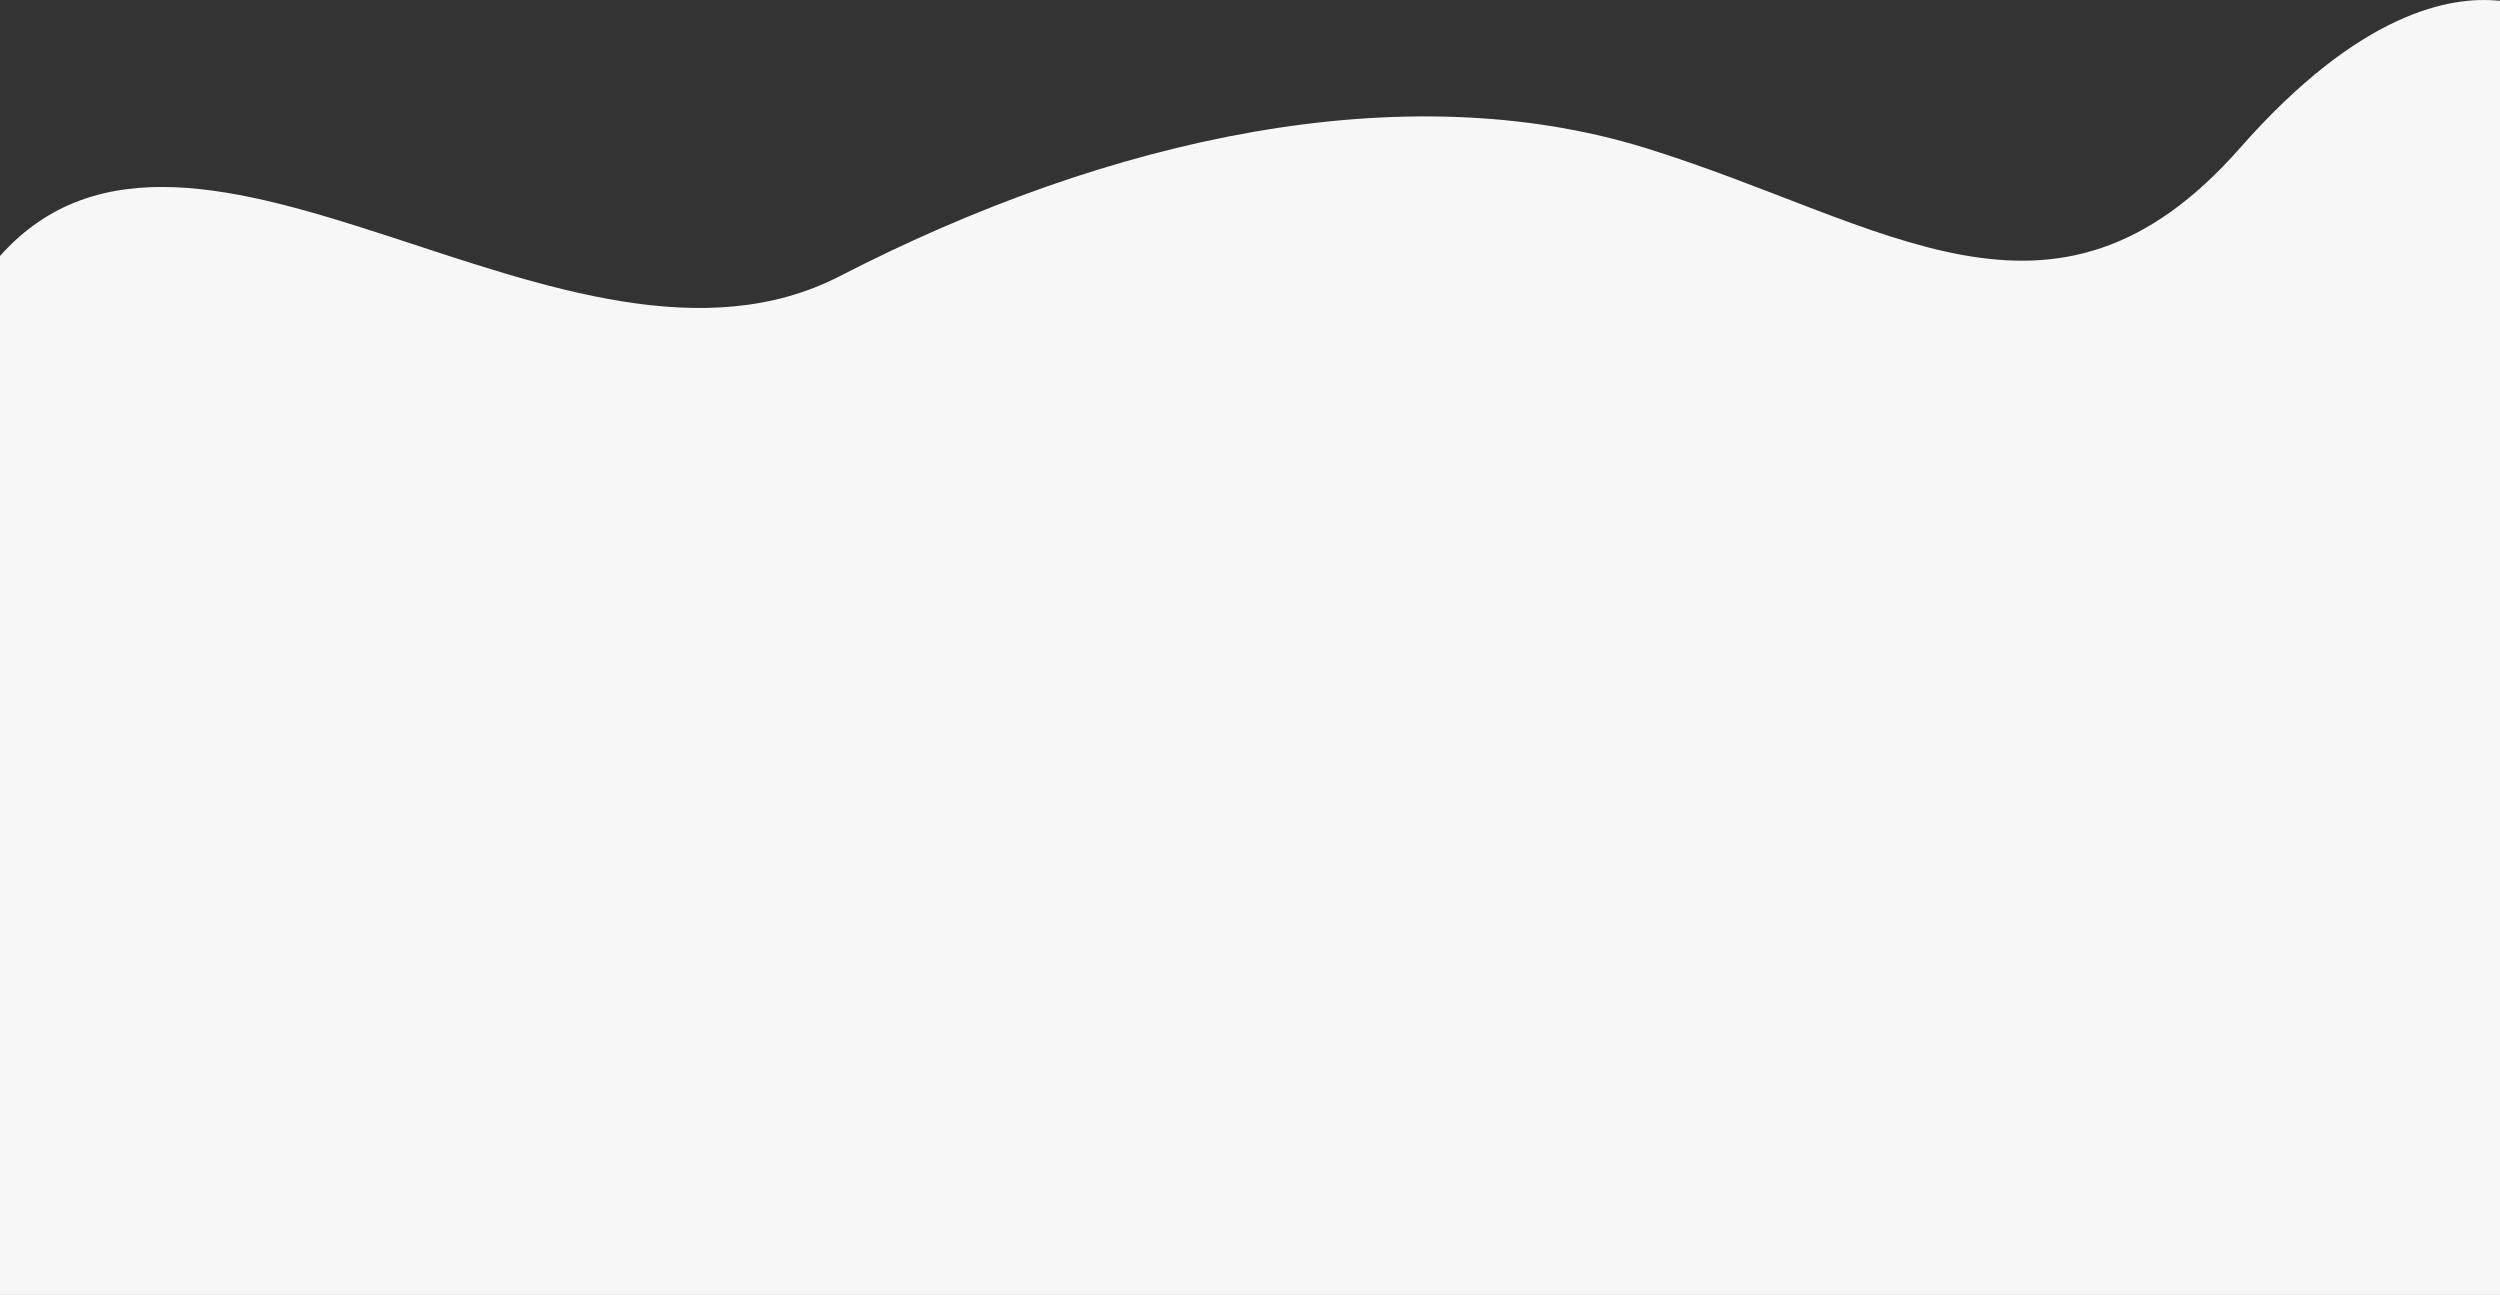 <svg xmlns="http://www.w3.org/2000/svg" width="1280" height="663" viewBox="0 0 1280 663">
<rect x="0" y="0" width="1280" height="663" fill="#333333" stroke="none"/>
<path id="Path_269" data-name="Path 269" d="M1280,.436V663H0V131.064c98.934-111.052,291.523,81.69,430,10.313S719.084,37.661,842.284,75.71s209.337,108.343,304.658,0C1207.984,6.323,1254.466-2.32,1280,.436" transform="translate(0 0)" fill="#f7f7f7"/>
</svg>